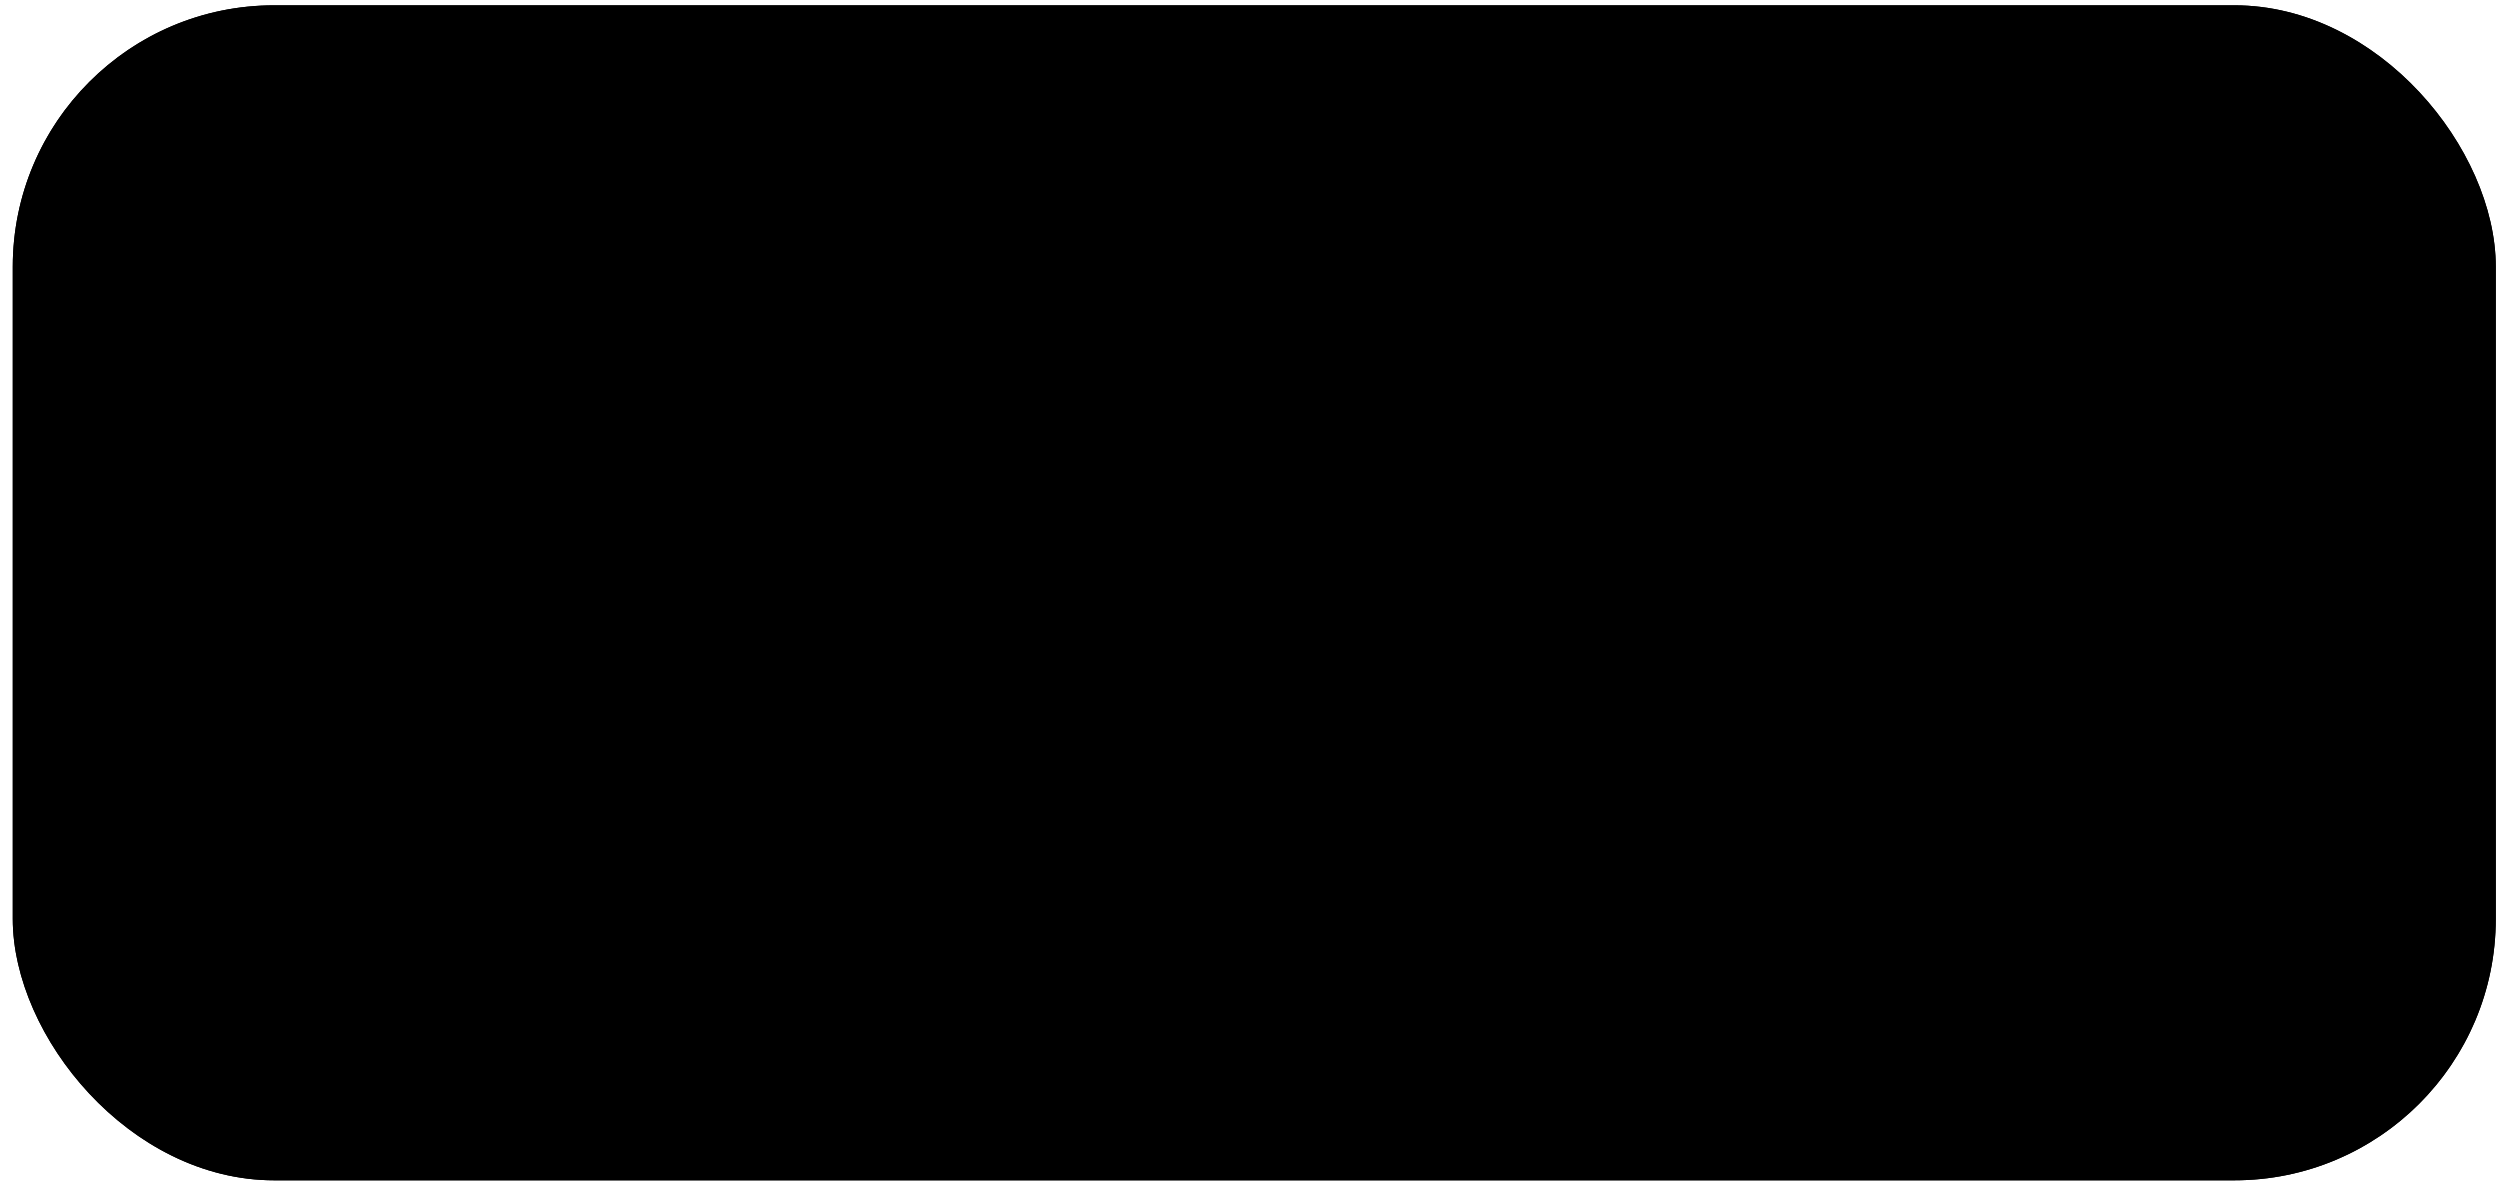 <?xml version="1.0" encoding="UTF-8"?> <svg xmlns="http://www.w3.org/2000/svg" width="153" height="73" viewBox="0 0 153 73" fill="none"><rect x="0.781" y="0.325" width="151.961" height="71.91" rx="16" fill="#F8FCFF" style="fill:#F8FCFF;fill:color(display-p3 0.972 0.988 1);fill-opacity:1;"></rect><rect x="1.281" y="0.825" width="150.961" height="70.91" rx="15.5" stroke="#AFBCD8" stroke-opacity="0.37" style="stroke:#AFBCD8;stroke:color(display-p3 0.686 0.737 0.847);stroke-opacity:0.37;"></rect><g clip-path="url(#clip0_849_6860)"><path d="M13.57 33.869H15.652L14.389 39.975H17.713L17.405 41.47H12L13.57 33.869Z" fill="#212630" style="fill:#212630;fill:color(display-p3 0.128 0.149 0.187);fill-opacity:1;"></path><path d="M20.144 34.711C21.282 33.742 22.719 33.658 23.263 33.658C26.217 33.658 26.566 35.837 26.176 37.691C25.55 40.723 23.263 41.649 21.498 41.649C19.529 41.649 17.928 40.534 18.513 37.701C18.616 37.196 19.015 35.68 20.144 34.711ZM21.847 40.102C23.313 40.102 23.847 38.712 24.062 37.659C24.278 36.595 24.145 36.069 23.991 35.733C23.775 35.311 23.324 35.185 22.872 35.185C21.518 35.185 20.903 36.385 20.626 37.69C20.379 38.901 20.482 40.102 21.847 40.102Z" fill="#212630" style="fill:#212630;fill:color(display-p3 0.128 0.149 0.187);fill-opacity:1;"></path><path d="M32.34 36.258C32.412 35.49 31.94 35.206 31.355 35.206C30.113 35.206 29.498 36.374 29.211 37.764C29.108 38.228 28.729 40.144 30.319 40.144C31.406 40.144 31.683 39.333 31.786 39.038H33.919C33.417 41.418 31.016 41.618 30.052 41.618C29.334 41.618 28.093 41.492 27.446 40.607C26.821 39.722 26.933 38.512 27.098 37.722C27.313 36.679 27.765 35.637 28.626 34.827C29.57 33.943 30.596 33.711 31.673 33.711C32.873 33.711 33.725 34.006 34.176 34.638C34.638 35.29 34.505 35.975 34.453 36.259H32.34V36.258Z" fill="#212630" style="fill:#212630;fill:color(display-p3 0.128 0.149 0.187);fill-opacity:1;"></path><path d="M36.195 33.869H38.277L37.589 37.207L40.646 33.869H43.078L39.836 37.217L41.714 41.47H39.17L37.549 37.427L36.708 41.47H34.625L36.195 33.869Z" fill="#212630" style="fill:#212630;fill:color(display-p3 0.128 0.149 0.187);fill-opacity:1;"></path><path d="M44.062 33.869H46.134L45.529 36.838H48.001L48.607 33.869H50.689L49.119 41.47H47.036L47.672 38.396H45.19L44.554 41.47H42.492L44.062 33.869Z" fill="#212630" style="fill:#212630;fill:color(display-p3 0.128 0.149 0.187);fill-opacity:1;"></path><path d="M52.085 33.89H57.645L57.348 35.343H53.819L53.491 36.922H56.815L56.507 38.375H53.183L52.854 39.997H56.465L56.157 41.471H50.516L52.085 33.89V33.89Z" fill="#212630" style="fill:#212630;fill:color(display-p3 0.128 0.149 0.187);fill-opacity:1;"></path><path d="M58.921 33.89H64.481L64.184 35.343H60.655L60.327 36.922H63.651L63.343 38.375H60.019L59.69 39.997H63.301L62.993 41.471H57.352L58.921 33.89V33.89Z" fill="#212630" style="fill:#212630;fill:color(display-p3 0.128 0.149 0.187);fill-opacity:1;"></path><path d="M65.803 33.869H68.932C69.814 33.869 70.973 33.964 71.63 34.5C72.563 35.269 72.605 36.522 72.369 37.648C72.02 39.333 71.24 40.576 69.62 41.176C68.799 41.471 67.896 41.471 67.383 41.471H64.234L65.804 33.869L65.803 33.869ZM66.644 40.006H67.527C68.891 39.996 69.886 39.396 70.256 37.627C70.728 35.321 69.045 35.321 68.42 35.321L67.609 35.311L66.644 40.006Z" fill="#212630" style="fill:#212630;fill:color(display-p3 0.128 0.149 0.187);fill-opacity:1;"></path><path d="M77.663 33.868H80.894L81.069 39.017L83.295 33.868L86.526 33.858L84.957 41.471H83.018L84.434 35.09L81.356 41.471H79.51L79.151 35.037L77.868 41.471H76.094L77.663 33.869L77.663 33.868Z" fill="#212630" style="fill:#212630;fill:color(display-p3 0.128 0.149 0.187);fill-opacity:1;"></path><path d="M90.282 33.869H92.785L94.139 41.47H91.821L91.626 39.944H88.661L87.841 41.47H85.789L90.282 33.869H90.282ZM91.441 38.543L91.144 35.353H91.113L89.43 38.543H91.441Z" fill="#212630" style="fill:#212630;fill:color(display-p3 0.128 0.149 0.187);fill-opacity:1;"></path><path d="M96.483 33.869H99.909C101.243 33.869 101.735 33.953 102.073 34.416C102.258 34.648 102.453 35.069 102.289 35.89C102.115 36.722 101.715 37.08 101.315 37.301C100.781 37.606 100.319 37.659 100.105 37.691L100.094 37.733C101.53 37.775 101.469 38.428 101.397 39.596C101.356 40.113 101.294 40.934 101.356 41.471H99.13C99.099 41.008 99.171 40.428 99.243 39.754C99.335 38.838 99.376 38.502 98.453 38.502H97.591L96.976 41.471H94.914L96.484 33.869L96.483 33.869ZM97.878 37.133H98.648C99.1 37.133 99.325 37.133 99.51 37.069C99.991 36.922 100.177 36.449 100.228 36.206C100.423 35.269 99.622 35.269 99.028 35.269H98.258L97.878 37.132V37.133Z" fill="#212630" style="fill:#212630;fill:color(display-p3 0.128 0.149 0.187);fill-opacity:1;"></path><path d="M105.273 35.374H103.016L103.324 33.869H109.96L109.652 35.374H107.344L106.082 41.47H104.01L105.272 35.374H105.273Z" fill="#212630" style="fill:#212630;fill:color(display-p3 0.128 0.149 0.187);fill-opacity:1;"></path><path d="M110.679 33.869H112.792L111.222 41.47H109.109L110.679 33.869Z" fill="#212630" style="fill:#212630;fill:color(display-p3 0.128 0.149 0.187);fill-opacity:1;"></path><path d="M114.171 33.869H117.002L118.335 39.533L119.484 33.869H121.28L119.71 41.47H116.941L115.607 35.564L114.407 41.47H112.602L114.171 33.869H114.171Z" fill="#212630" style="fill:#212630;fill:color(display-p3 0.128 0.149 0.187);fill-opacity:1;"></path><path d="M132.641 31.824L134.858 24.124C134.885 24.026 134.764 23.957 134.696 24.032L127.65 31.824H96.869C96.745 31.824 96.74 32.018 96.864 32.02L126.957 32.696L128.853 32.739L130.671 32.78L130.784 31.824H128.527L132.327 28.27L131.667 31.824L130.7 37.024L129.425 43.883C129.402 44.006 129.579 44.049 129.611 43.928L131.344 36.699L140.946 32.01C141.036 31.964 141.005 31.824 140.904 31.824H132.642H132.641ZM132.377 32.818L135.95 32.898L131.659 35.514L132.376 32.818H132.377Z" fill="#212630" style="fill:#212630;fill:color(display-p3 0.128 0.149 0.187);fill-opacity:1;"></path><path d="M127.173 33.178L126.567 33.157L123.02 36.874C122.936 36.964 123.061 37.097 123.152 37.014L127.172 33.177L127.173 33.178Z" fill="#212630" style="fill:#212630;fill:color(display-p3 0.128 0.149 0.187);fill-opacity:1;"></path><path d="M130.155 37.274L130.262 36.3L121.985 41.283C121.88 41.348 121.967 41.51 122.076 41.455L130.155 37.274V37.274Z" fill="#212630" style="fill:#212630;fill:color(display-p3 0.128 0.149 0.187);fill-opacity:1;"></path></g><defs><clipPath id="clip0_849_6860"><rect width="129" height="20" fill="white" style="fill:white;fill-opacity:1;" transform="translate(12 24)"></rect></clipPath></defs></svg> 